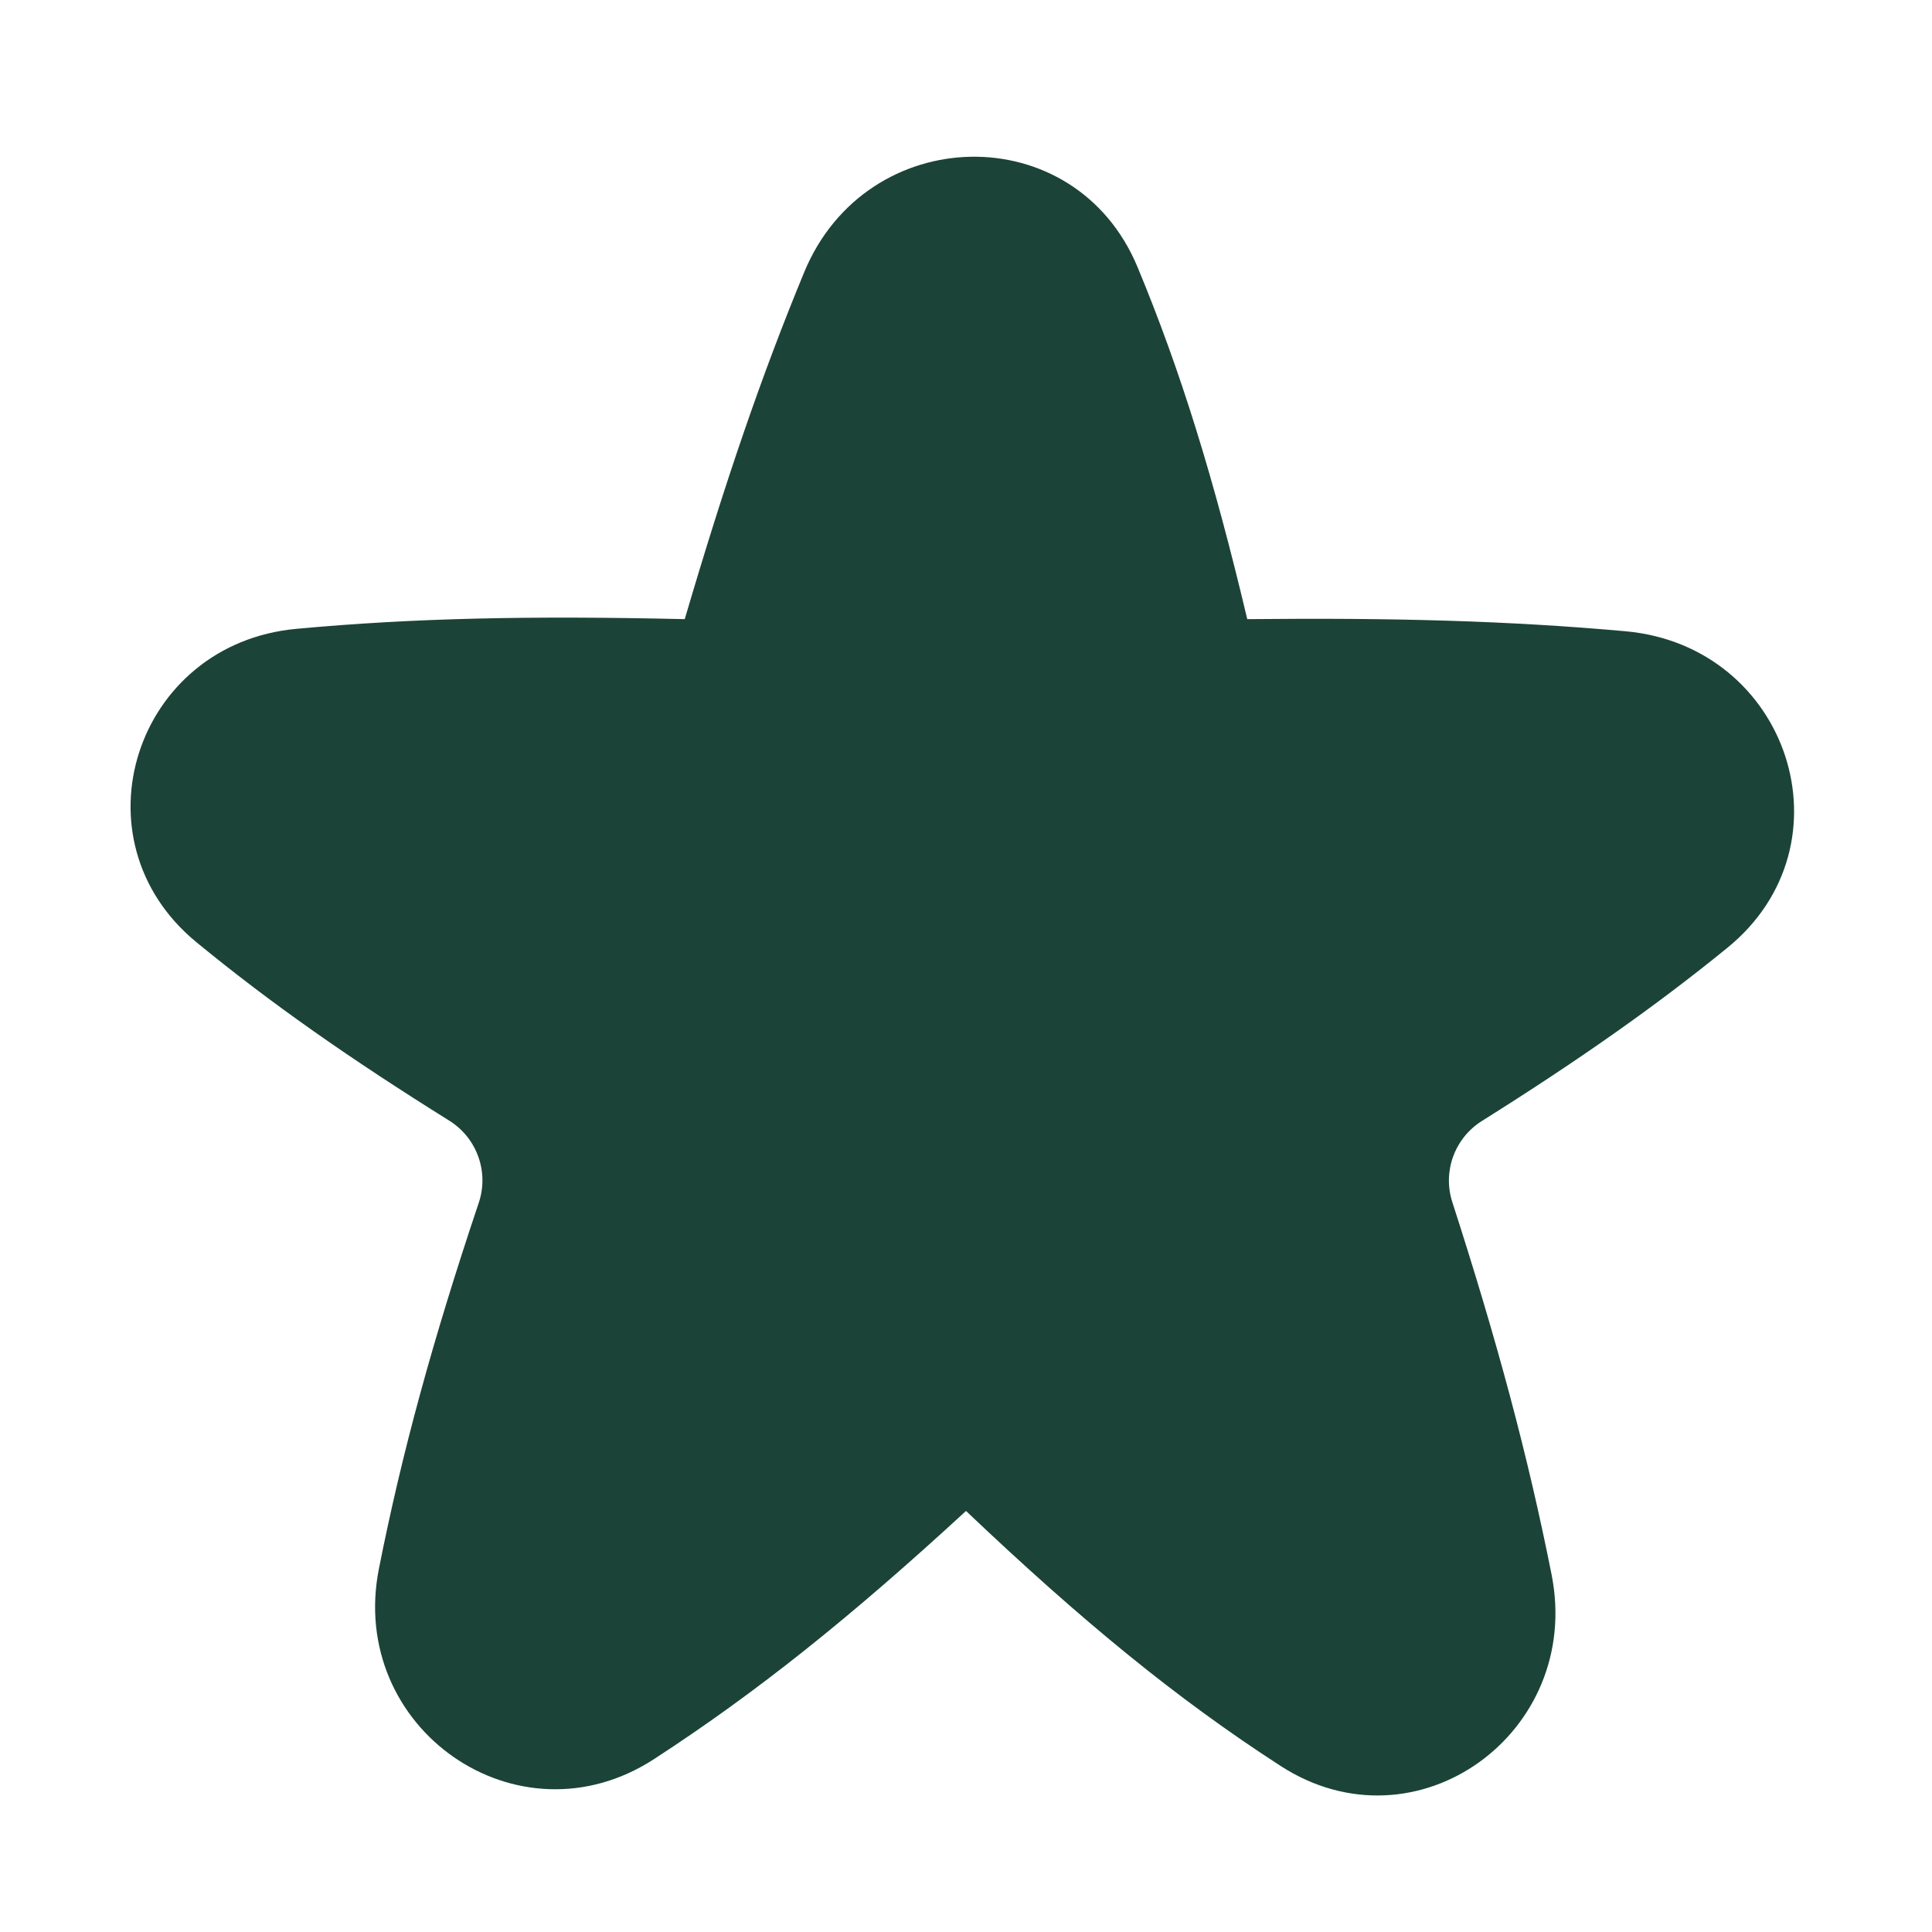 <svg width="45" height="45" viewBox="0 0 45 45" fill="none" xmlns="http://www.w3.org/2000/svg">
<path d="M18.731 6.341C20.181 2.831 25.04 2.717 26.497 6.224C27.506 8.653 28.276 11.153 29.051 14.421C32.478 14.386 35.156 14.46 37.859 14.703C41.66 15.044 43.194 19.666 40.235 22.075C38.563 23.437 36.767 24.697 34.516 26.11C33.882 26.508 33.597 27.286 33.827 27.998C34.878 31.255 35.587 33.899 36.139 36.673C36.873 40.361 32.987 43.176 29.829 41.133C27.407 39.567 25.208 37.765 22.5 35.193C19.818 37.663 17.629 39.416 15.235 40.972C12.058 43.037 8.089 40.253 8.826 36.536C9.359 33.85 10.07 31.237 11.152 28.013C11.393 27.294 11.107 26.503 10.464 26.102C8.145 24.655 6.303 23.366 4.575 21.946C1.664 19.553 3.15 14.993 6.902 14.647C9.648 14.393 12.39 14.339 15.949 14.421C16.887 11.233 17.728 8.768 18.731 6.341Z" fill="#1C4337"/>
</svg>
